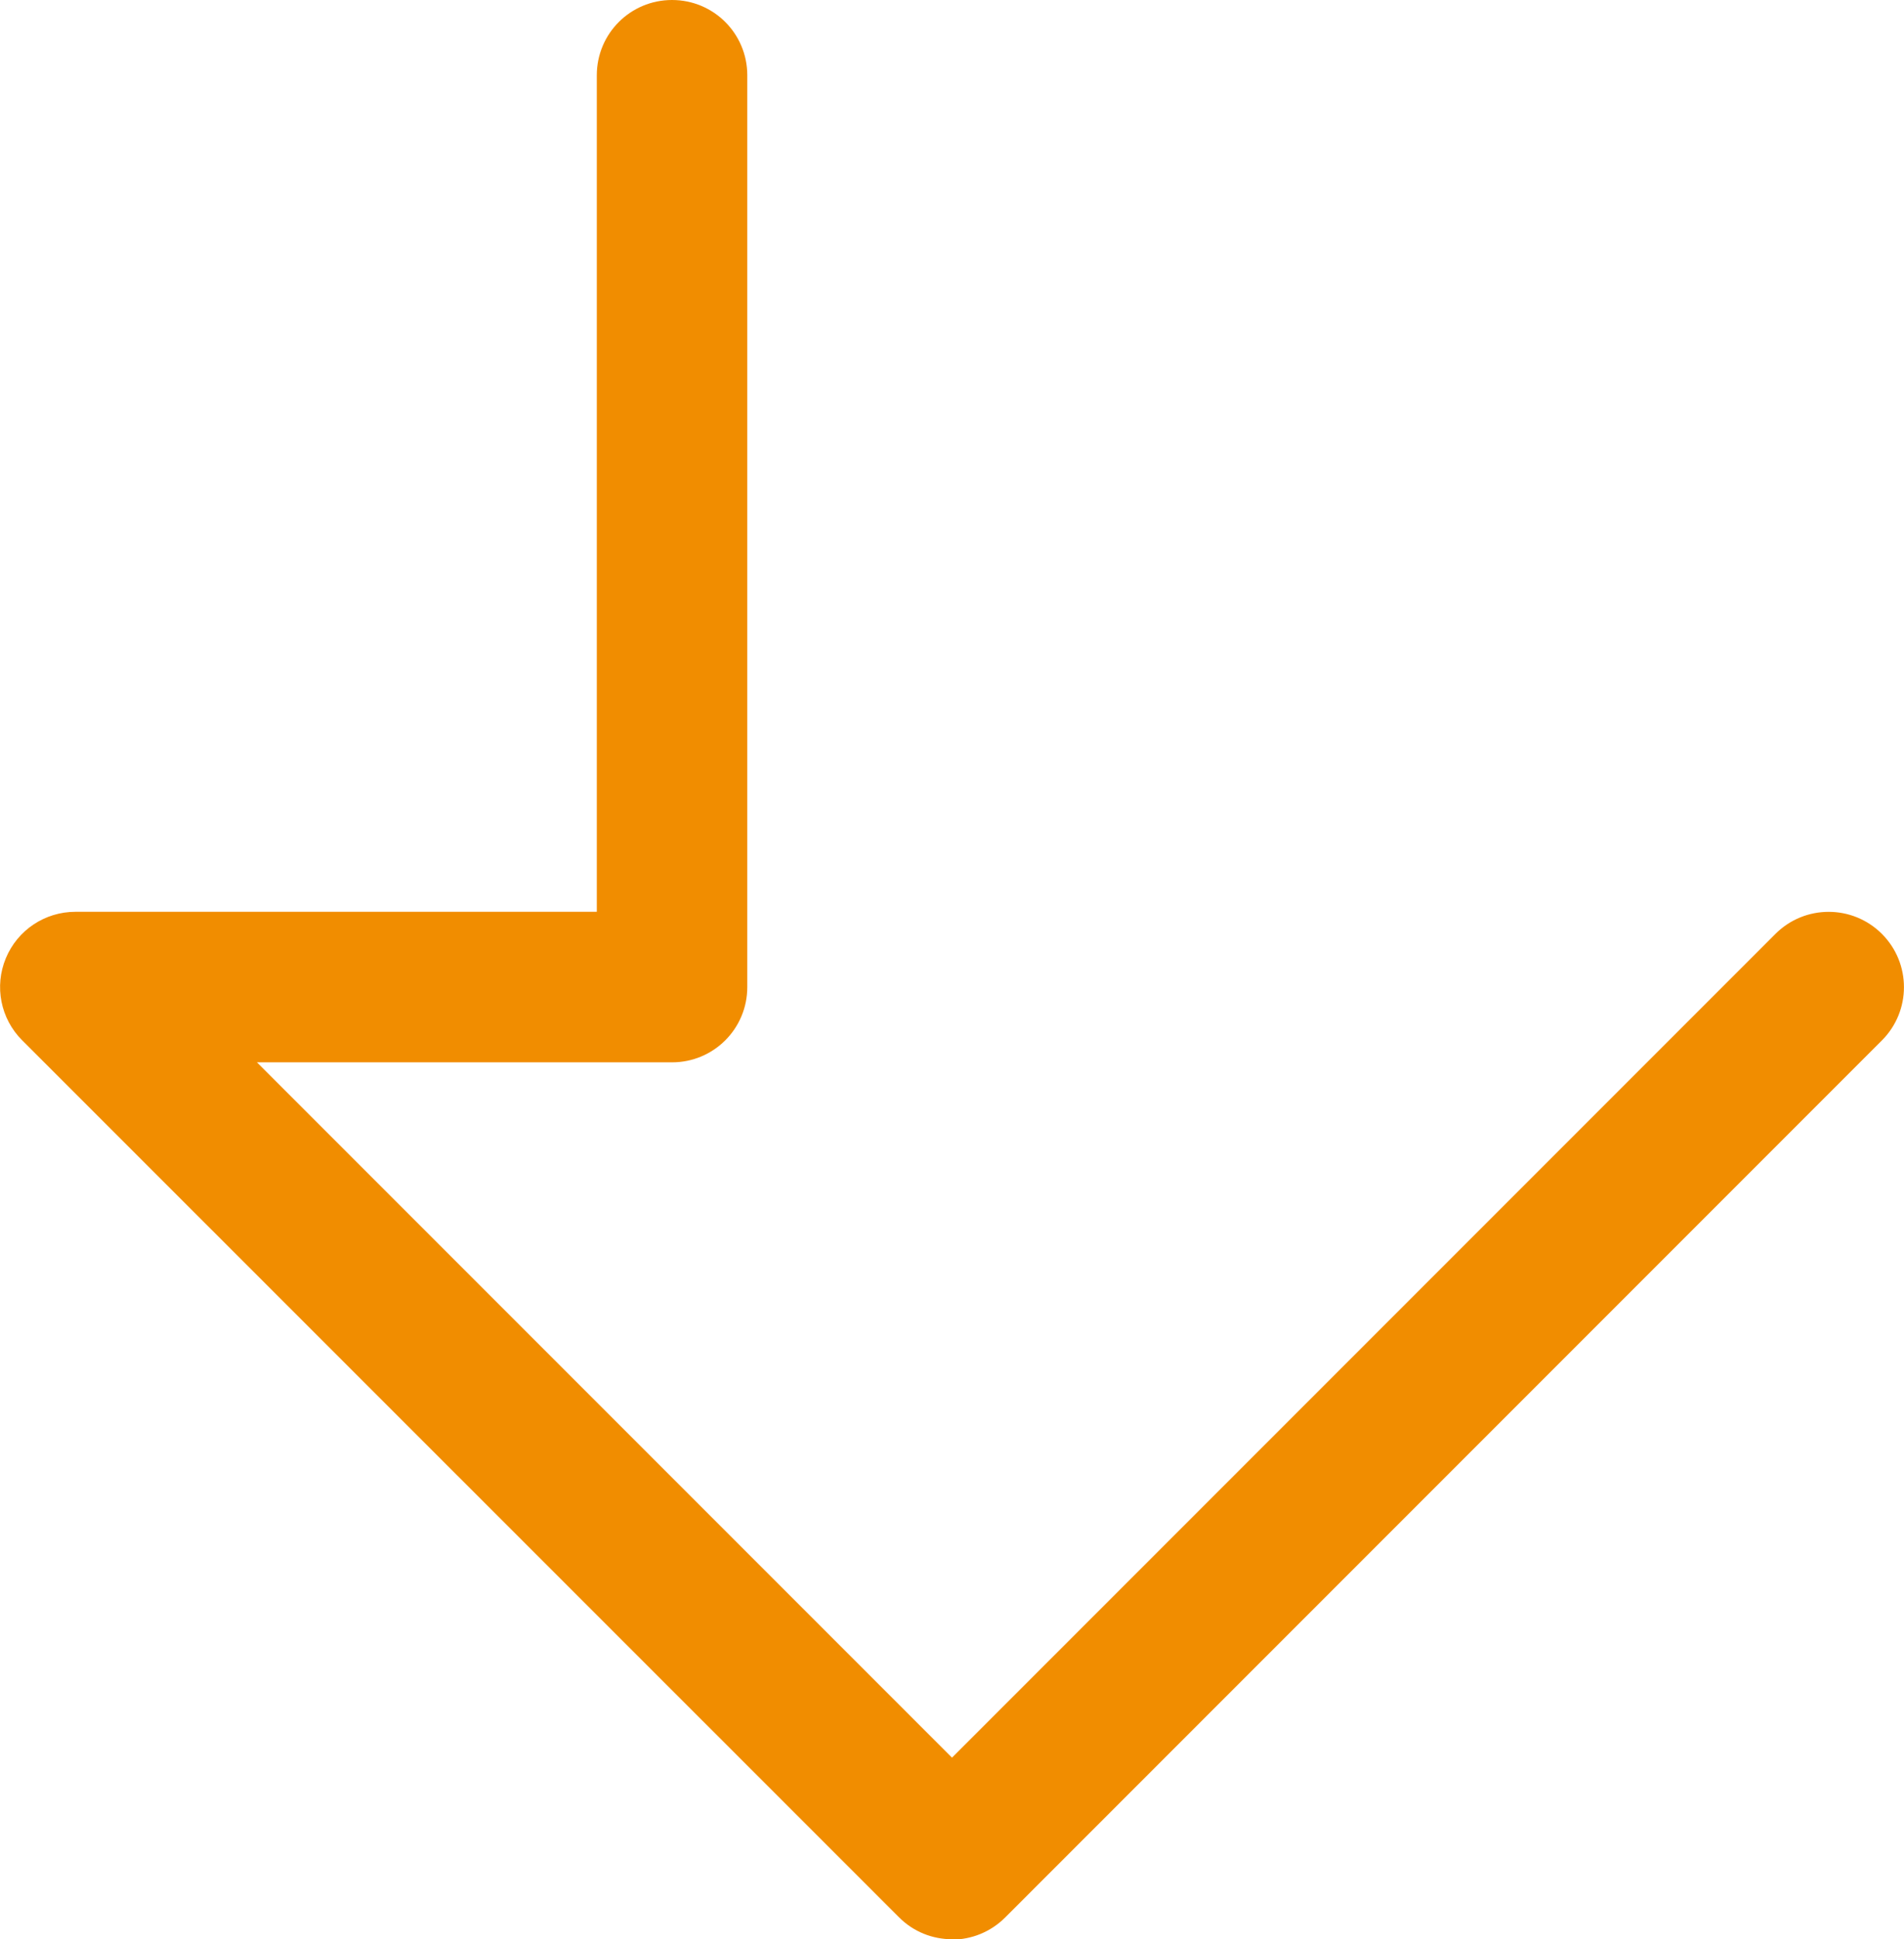 <?xml version="1.0" encoding="UTF-8"?><svg id="_圖層_1" xmlns="http://www.w3.org/2000/svg" viewBox="0 0 104.26 106.15"><defs><style>.cls-1{fill:#f18d00;stroke-width:0px;}</style></defs><path class="cls-1" d="M52.13,106.15c-1.05,0-2.11-.4-2.91-1.21L1.21,56.94c-1.18-1.18-1.53-2.95-.89-4.49.64-1.54,2.14-2.54,3.81-2.54h28.55V4.12c0-2.28,1.84-4.12,4.12-4.12s4.12,1.84,4.12,4.12v49.91c0,2.28-1.84,4.12-4.12,4.12H14.07l38.06,38.06,45.09-45.09c1.61-1.61,4.22-1.61,5.83,0s1.61,4.22,0,5.83l-48.01,48.01c-.8.8-1.86,1.21-2.91,1.21Z"/></svg>